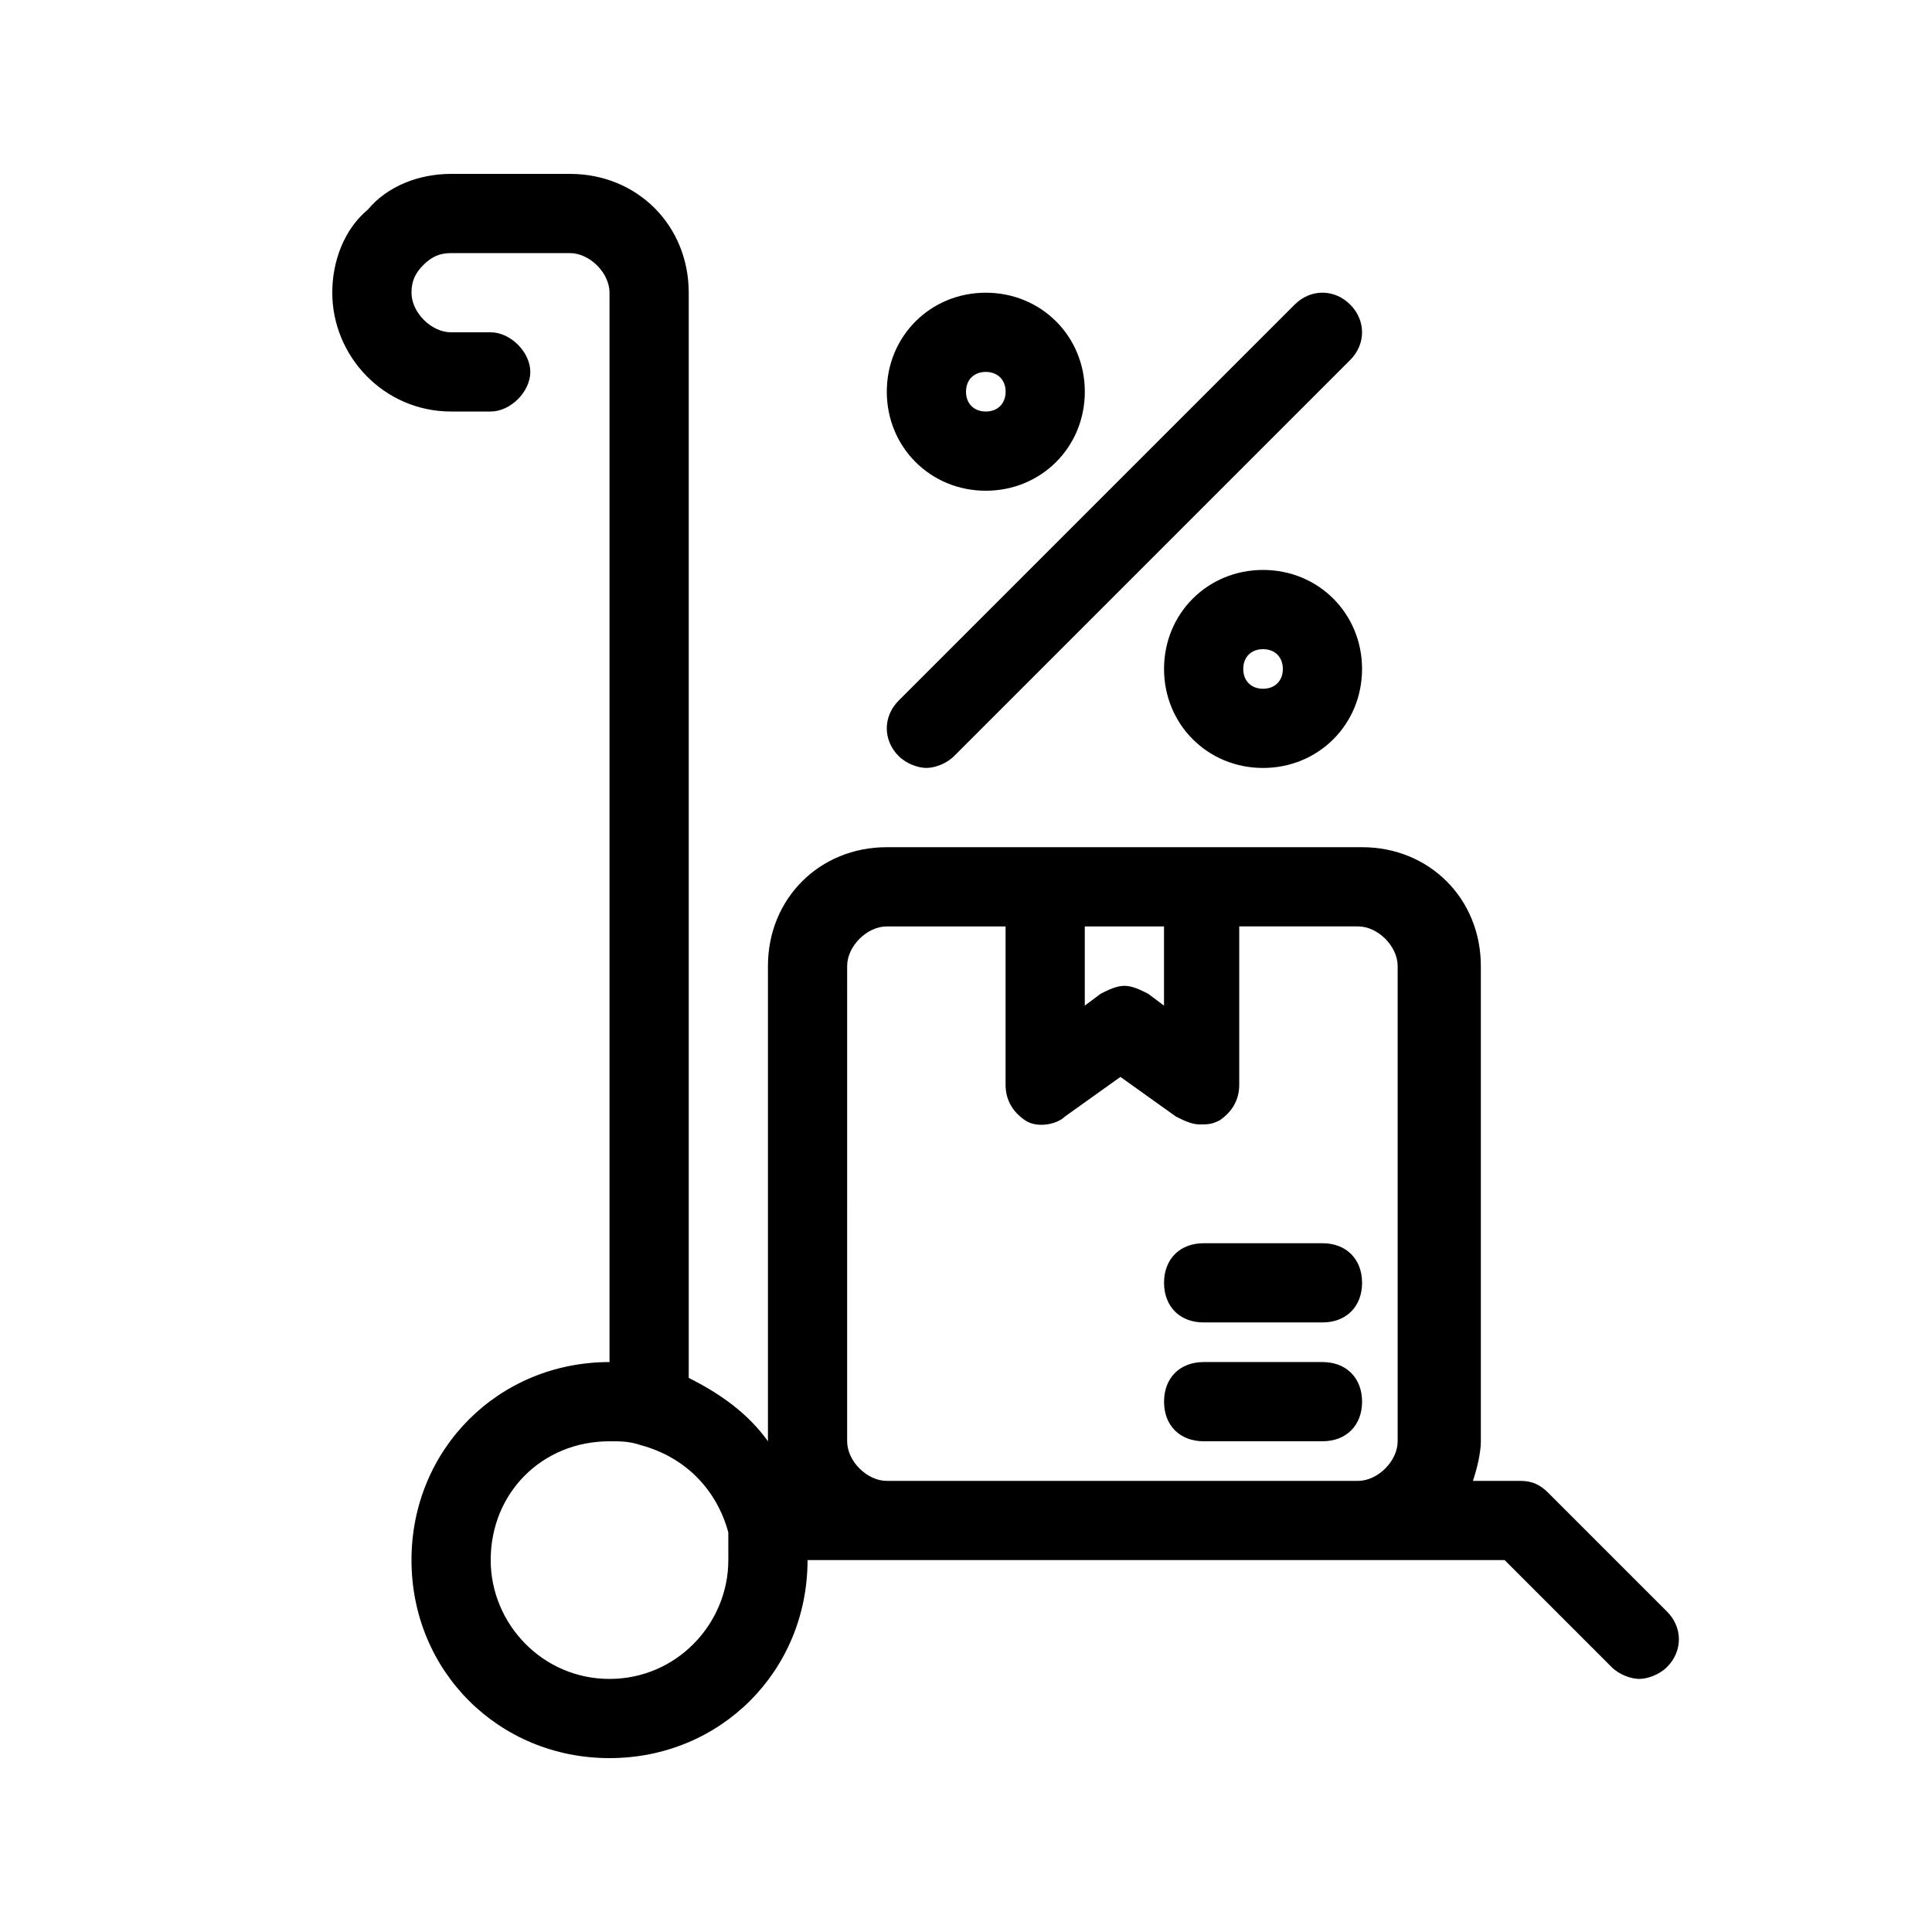 <?xml version="1.0" encoding="UTF-8"?>
<!-- Uploaded to: ICON Repo, www.iconrepo.com, Generator: ICON Repo Mixer Tools -->
<svg fill="#000000" width="800px" height="800px" version="1.1" viewBox="144 144 512 512" xmlns="http://www.w3.org/2000/svg">
 <g>
  <path d="m253.05 557.44c0 29.391 23.09 52.48 52.48 52.48s52.48-23.09 52.48-52.48h184.73l28.34 28.34c2.098 2.098 5.246 3.148 7.348 3.148 2.098 0 5.246-1.051 7.348-3.148 4.199-4.199 4.199-10.496 0-14.695l-31.488-31.488c-2.102-2.098-4.203-3.148-7.352-3.148h-12.594c1.051-3.148 2.098-7.348 2.098-10.496v-125.95c0-17.844-13.645-31.488-31.488-31.488h-125.95c-17.844 0-31.488 13.645-31.488 31.488v125.95c-5.246-7.348-12.594-12.594-20.992-16.793v-287.59c0-17.844-13.645-31.488-31.488-31.488h-31.488c-8.398 0-16.793 3.148-22.043 9.445-6.297 5.25-9.445 13.645-9.445 22.043 0 16.793 13.645 31.488 31.488 31.488h10.496c5.246 0 10.496-5.246 10.496-10.496 0-5.246-5.246-10.496-10.496-10.496h-10.496c-5.246 0-10.496-5.246-10.496-10.496 0-3.148 1.051-5.246 3.148-7.348 2.098-2.098 4.199-3.148 7.348-3.148h31.488c5.246 0 10.496 5.246 10.496 10.496v283.39c-29.391-0.004-52.48 23.09-52.48 52.477zm178.43-167.93h20.992v20.992l-4.199-3.148c-2.098-1.051-4.199-2.098-6.297-2.098s-4.199 1.051-6.297 2.098l-4.199 3.148zm-62.977 10.496c0-5.246 5.246-10.496 10.496-10.496h31.488v41.984c0 4.199 2.098 7.348 5.246 9.445 3.148 2.098 8.398 1.051 10.496-1.051l14.695-10.496 14.695 10.496c2.098 1.051 4.199 2.098 6.297 2.098 2.098 0 3.148 0 5.246-1.051 3.148-2.098 5.246-5.246 5.246-9.445v-41.984h31.488c5.246 0 10.496 5.246 10.496 10.496v125.95c0 5.246-5.246 10.496-10.496 10.496h-124.9c-5.246 0-10.496-5.246-10.496-10.496zm-54.582 127c11.547 3.148 19.941 11.547 23.09 23.09 0.004 2.102 0.004 4.199 0.004 7.348 0 16.793-13.645 31.488-31.488 31.488s-31.488-14.695-31.488-31.488c0-17.844 13.645-31.488 31.488-31.488 3.148 0 5.246 0 8.395 1.051z"/>
  <path d="m462.98 525.95h31.488c6.297 0 10.496-4.199 10.496-10.496s-4.199-10.496-10.496-10.496h-31.488c-6.297 0-10.496 4.199-10.496 10.496 0 6.301 4.195 10.496 10.496 10.496z"/>
  <path d="m462.98 494.46h31.488c6.297 0 10.496-4.199 10.496-10.496s-4.199-10.496-10.496-10.496h-31.488c-6.297 0-10.496 4.199-10.496 10.496 0 6.301 4.195 10.496 10.496 10.496z"/>
  <path d="m478.72 295.04c-14.695 0-26.238 11.547-26.238 26.238 0 14.695 11.547 26.238 26.238 26.238 14.695 0 26.238-11.547 26.238-26.238 0-14.695-11.543-26.238-26.238-26.238zm0 31.488c-3.148 0-5.246-2.098-5.246-5.246s2.098-5.246 5.246-5.246 5.246 2.098 5.246 5.246c0 3.144-2.098 5.246-5.246 5.246z"/>
  <path d="m405.25 274.05c14.695 0 26.238-11.547 26.238-26.238 0.004-14.695-11.543-26.242-26.238-26.242-14.695 0-26.238 11.547-26.238 26.238 0 14.695 11.543 26.242 26.238 26.242zm0-31.488c3.148 0 5.25 2.098 5.25 5.246 0 3.148-2.098 5.246-5.246 5.246-3.152 0.004-5.25-2.098-5.25-5.246 0-3.148 2.098-5.246 5.246-5.246z"/>
  <path d="m501.81 224.71c-4.199-4.199-10.496-4.199-14.695 0l-104.96 104.96c-4.199 4.199-4.199 10.496 0 14.695 2.098 2.098 5.246 3.148 7.348 3.148 2.098 0 5.246-1.051 7.348-3.148l104.96-104.96c4.199-4.199 4.199-10.496 0-14.695z"/>
 </g>
</svg>